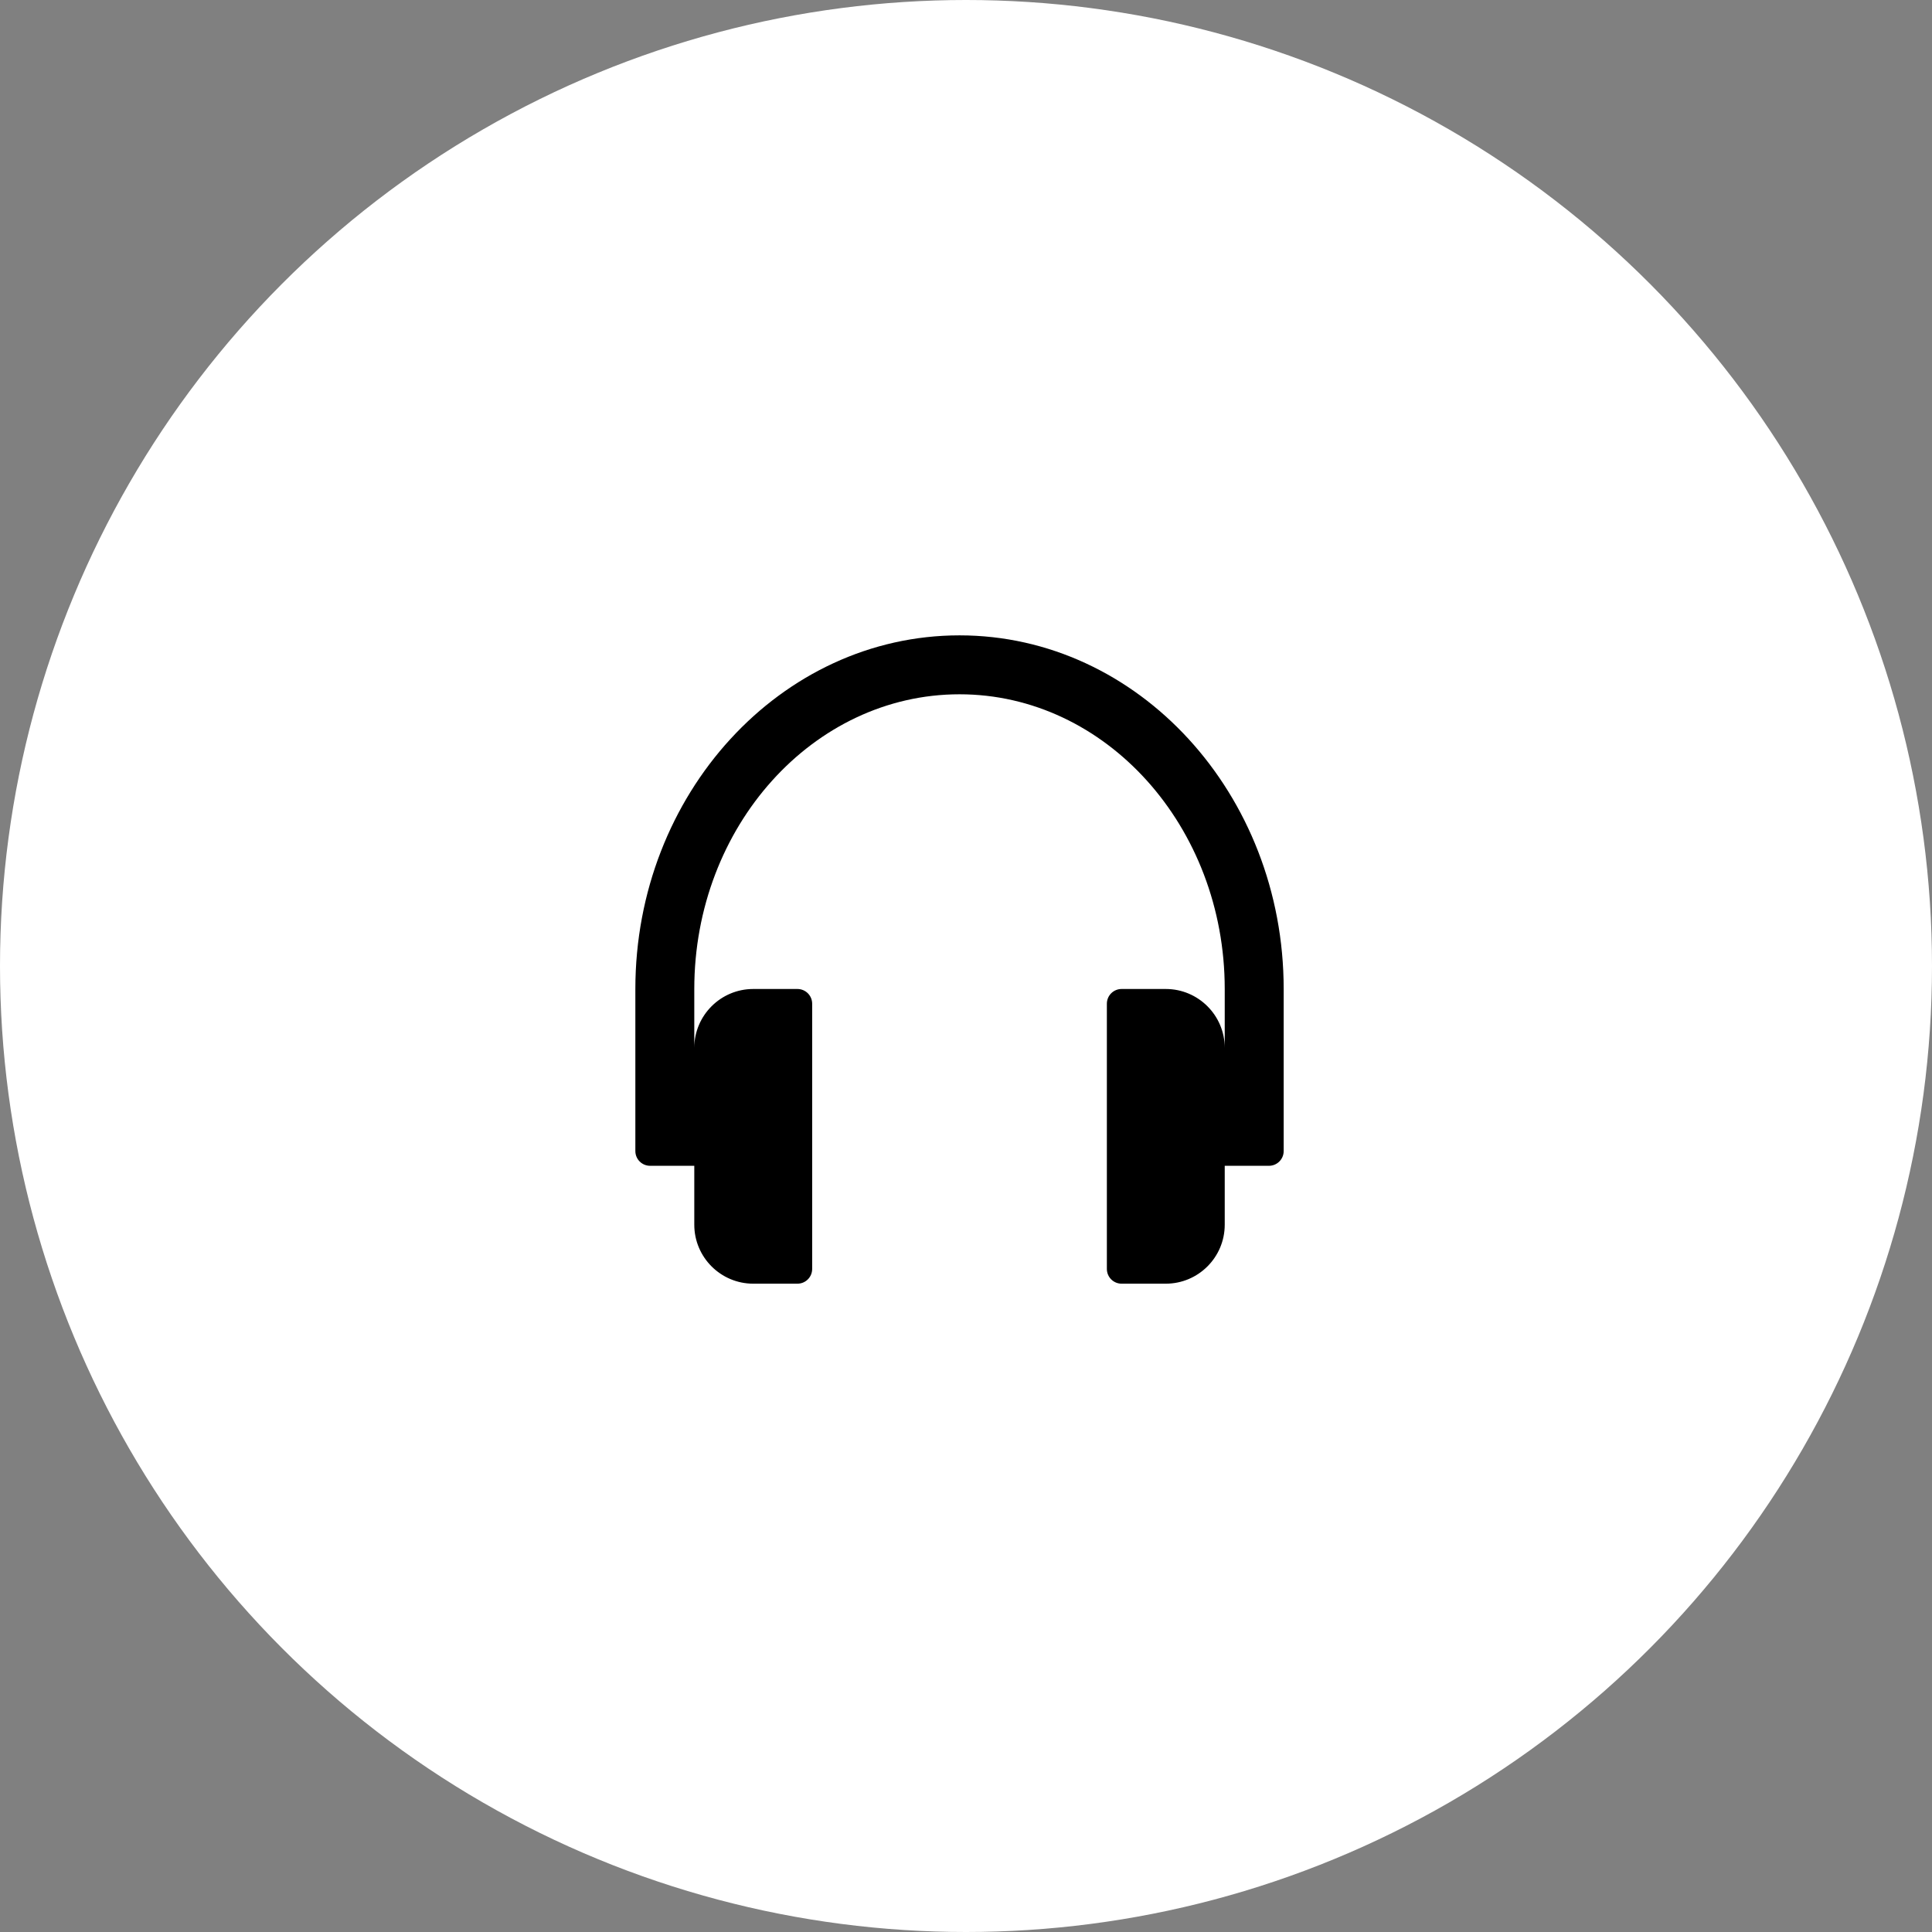 <svg width="149" height="149" viewBox="0 0 149 149" fill="none" xmlns="http://www.w3.org/2000/svg">
<rect x="0" y="0" width="149" height="149" fill="#808080" stroke="none"/>
<circle cx="74.5" cy="74.5" r="74.5" fill="white"/>
<path d="M74 49C60.215 49 49 61.235 49 76.273V88.773C49 89.4 49.509 89.909 50.136 89.909H53.545V94.454C53.545 96.961 55.584 99 58.091 99H61.5C61.649 99 61.797 98.971 61.935 98.914C62.073 98.857 62.198 98.773 62.304 98.667C62.409 98.562 62.493 98.436 62.55 98.299C62.607 98.161 62.636 98.013 62.636 97.864V77.409C62.636 77.26 62.607 77.112 62.55 76.974C62.493 76.836 62.409 76.711 62.304 76.605C62.198 76.5 62.073 76.416 61.935 76.359C61.797 76.302 61.649 76.273 61.5 76.273H58.091C55.584 76.273 53.545 78.311 53.545 80.818V76.273C53.545 63.741 62.722 53.545 74 53.545C85.278 53.545 94.454 63.741 94.454 76.273V80.818C94.454 78.311 92.416 76.273 89.909 76.273H86.5C86.351 76.273 86.203 76.302 86.065 76.359C85.927 76.416 85.802 76.5 85.696 76.605C85.591 76.711 85.507 76.836 85.45 76.974C85.393 77.112 85.364 77.26 85.364 77.409V97.864C85.364 98.013 85.393 98.161 85.45 98.299C85.507 98.436 85.591 98.562 85.696 98.667C85.802 98.773 85.927 98.857 86.065 98.914C86.203 98.971 86.351 99 86.5 99H89.909C92.416 99 94.454 96.962 94.454 94.454V89.909H97.864C98.491 89.909 99 89.4 99 88.773V76.273C99 61.235 87.785 49 74 49Z" fill="black"/>
</svg>
